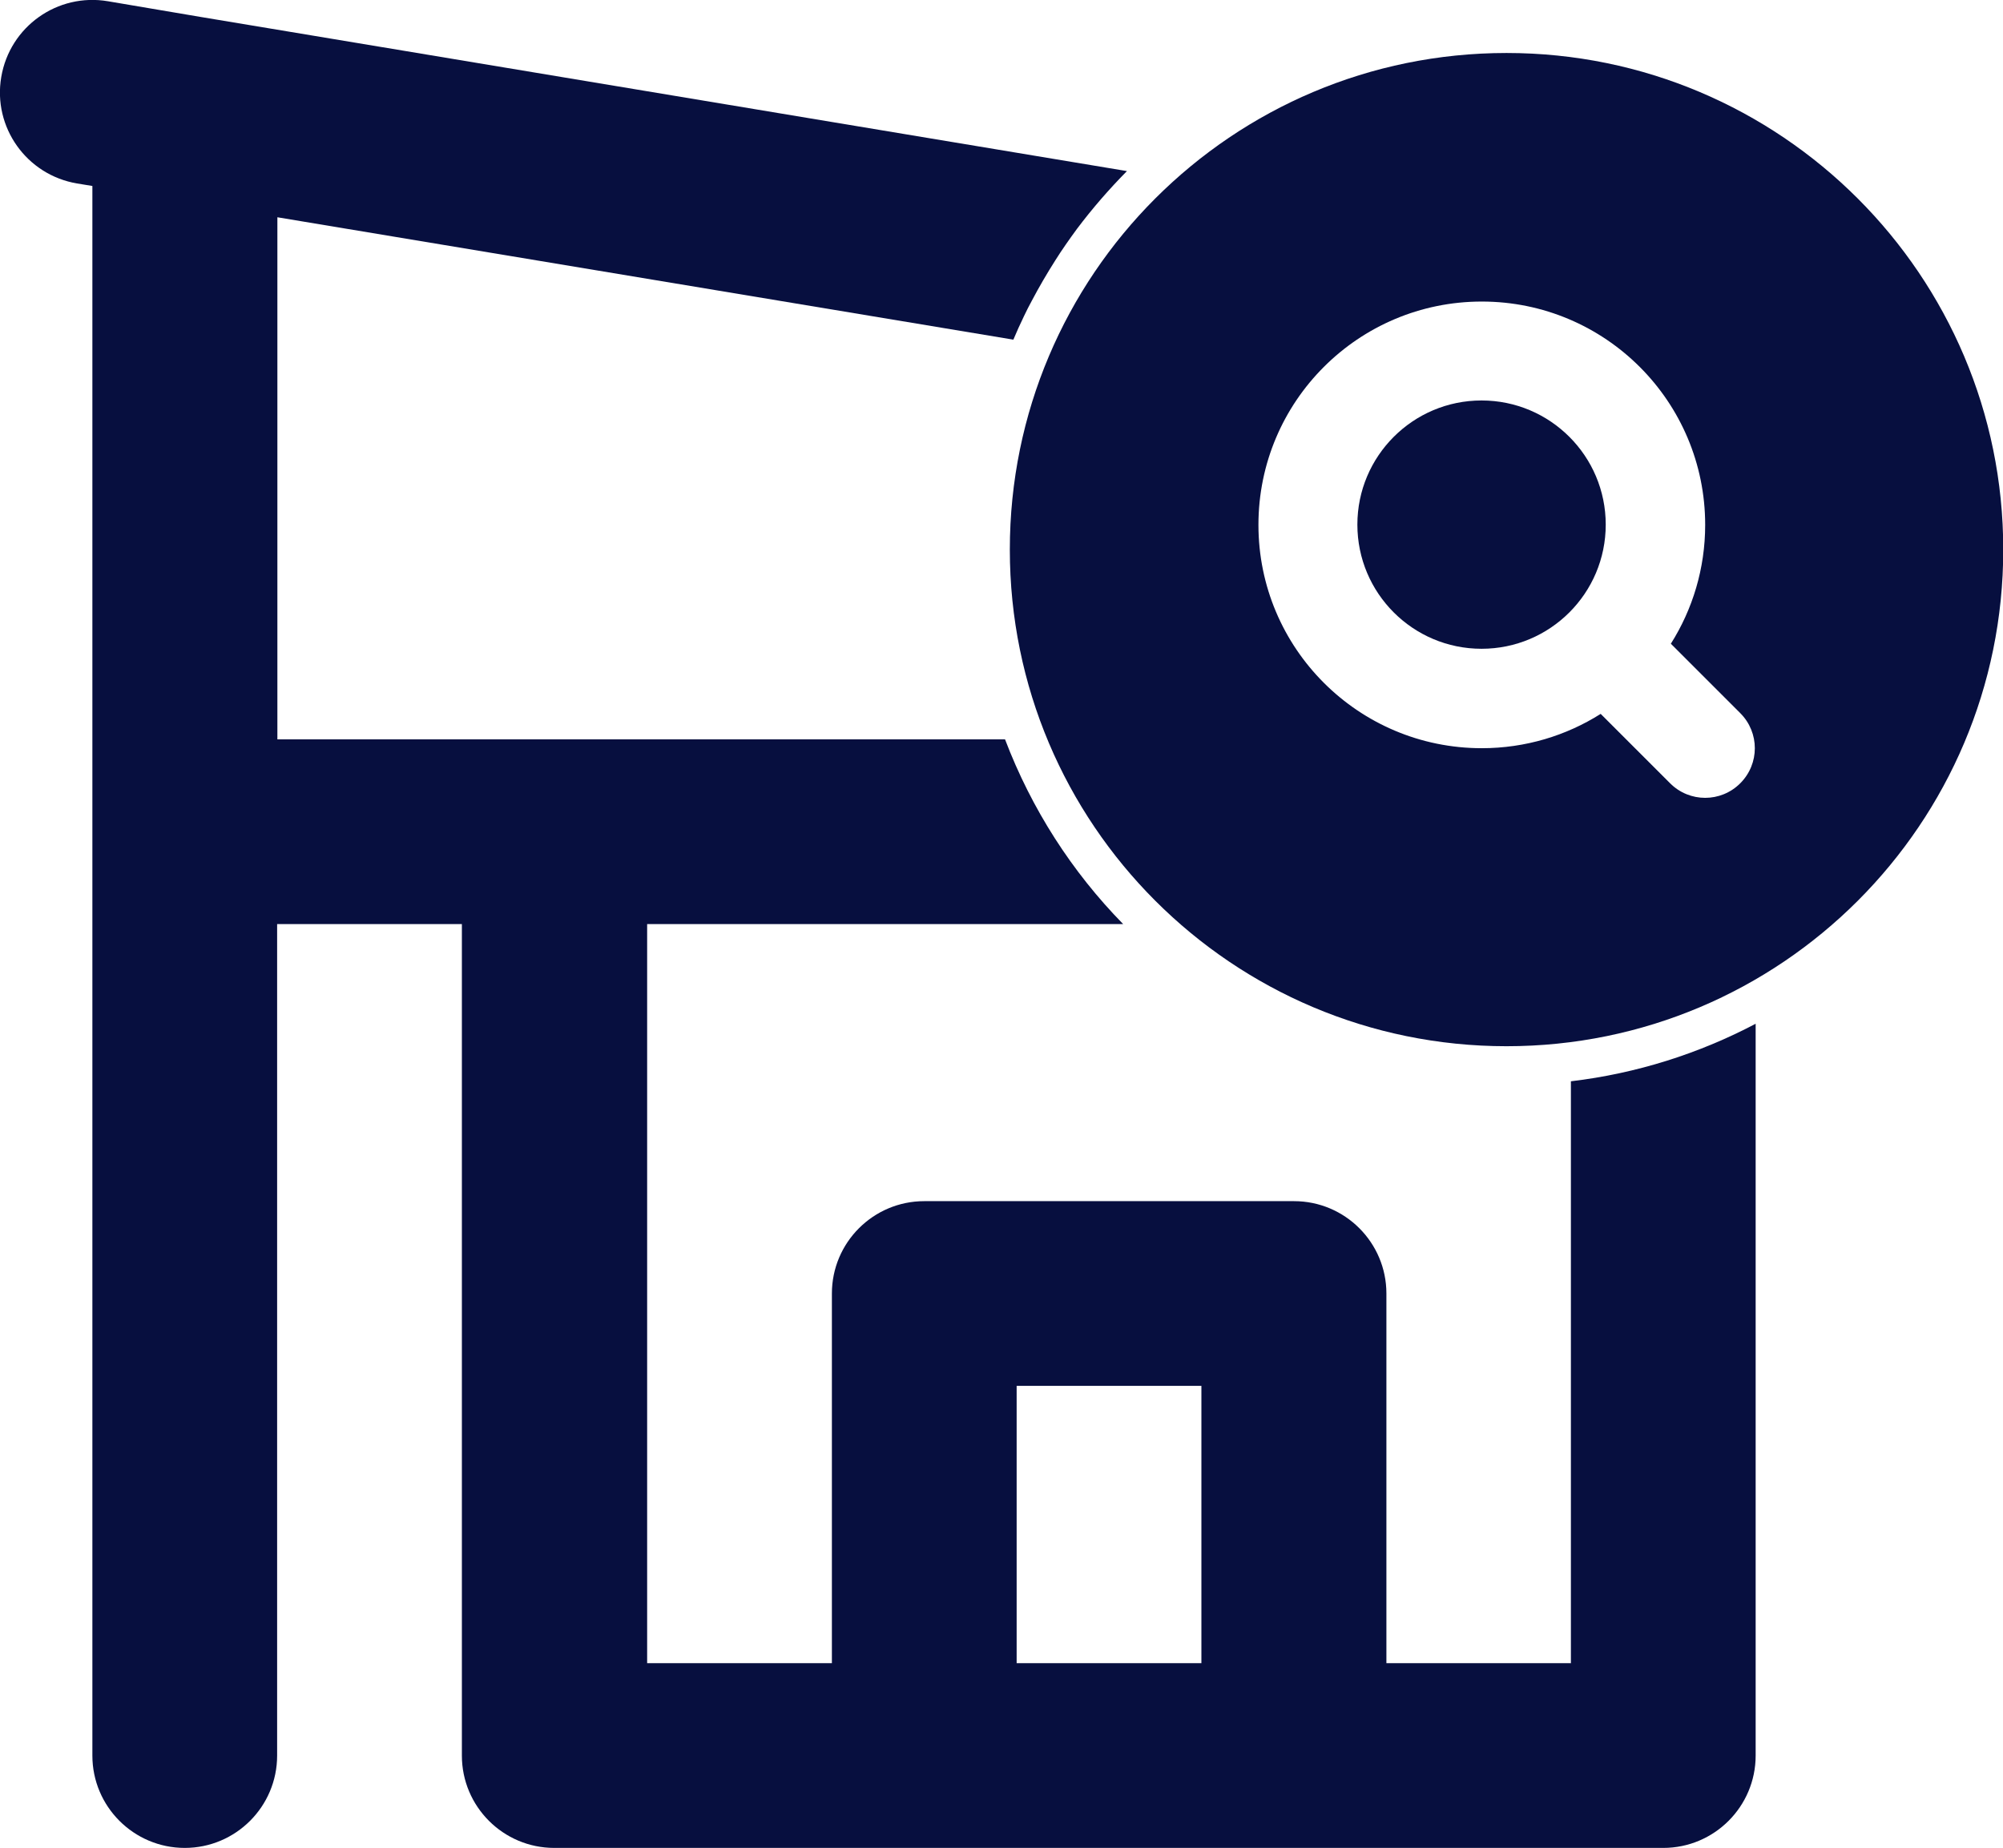 <svg xmlns="http://www.w3.org/2000/svg" id="Layer_2" viewBox="0 0 79.36 73.23"><defs><style>.cls-1{fill:#070f3f;}</style></defs><g id="house"><path class="cls-1" d="m59.69,2.1c-10.87,0-19.68,8.81-19.68,19.68s8.81,19.68,19.68,19.68,19.68-8.81,19.68-19.68S70.55,2.1,59.69,2.1Zm9.26,28.94c-.77.77-2.01.77-2.78,0l-2.75-2.75c-1.36.86-2.98,1.36-4.71,1.36-4.89,0-8.85-3.96-8.85-8.85s3.96-8.85,8.85-8.85,8.85,3.96,8.85,8.85c0,1.73-.5,3.35-1.36,4.71l2.75,2.75c.77.77.77,2.01,0,2.78Z"></path><circle class="cls-1" cx="58.7" cy="20.79" r="4.92"></circle><path class="cls-1" d="m62.25,65.91h-7.32v-14.65c0-2.02-1.64-3.66-3.66-3.66h-14.65c-2.02,0-3.66,1.64-3.66,3.66v14.65h-7.32v-29.29h18.86c-2.03-2.07-3.63-4.56-4.68-7.32H10.99V8.61l20.5,3.41,8.66,1.44h0s0,0,0,0c.13-.31.27-.62.42-.93.1-.21.2-.41.31-.61.29-.55.6-1.08.93-1.6.27-.43.56-.84.86-1.25.61-.81,1.27-1.57,1.98-2.29L7.94.67,4.28.05C2.28-.29.39,1.05.05,3.05c-.34,1.99,1,3.88,3,4.22l.61.1v25.58h0v36.62c0,2.02,1.64,3.66,3.66,3.66s3.66-1.64,3.66-3.66v-32.95h7.32v32.95c0,2.02,1.64,3.66,3.66,3.66h43.94c2.02,0,3.66-1.64,3.66-3.66v-29c-2.24,1.18-4.71,1.97-7.32,2.28v23.05Zm-14.65,0h-7.32v-10.99h7.32v10.99Z"></path></g></svg>